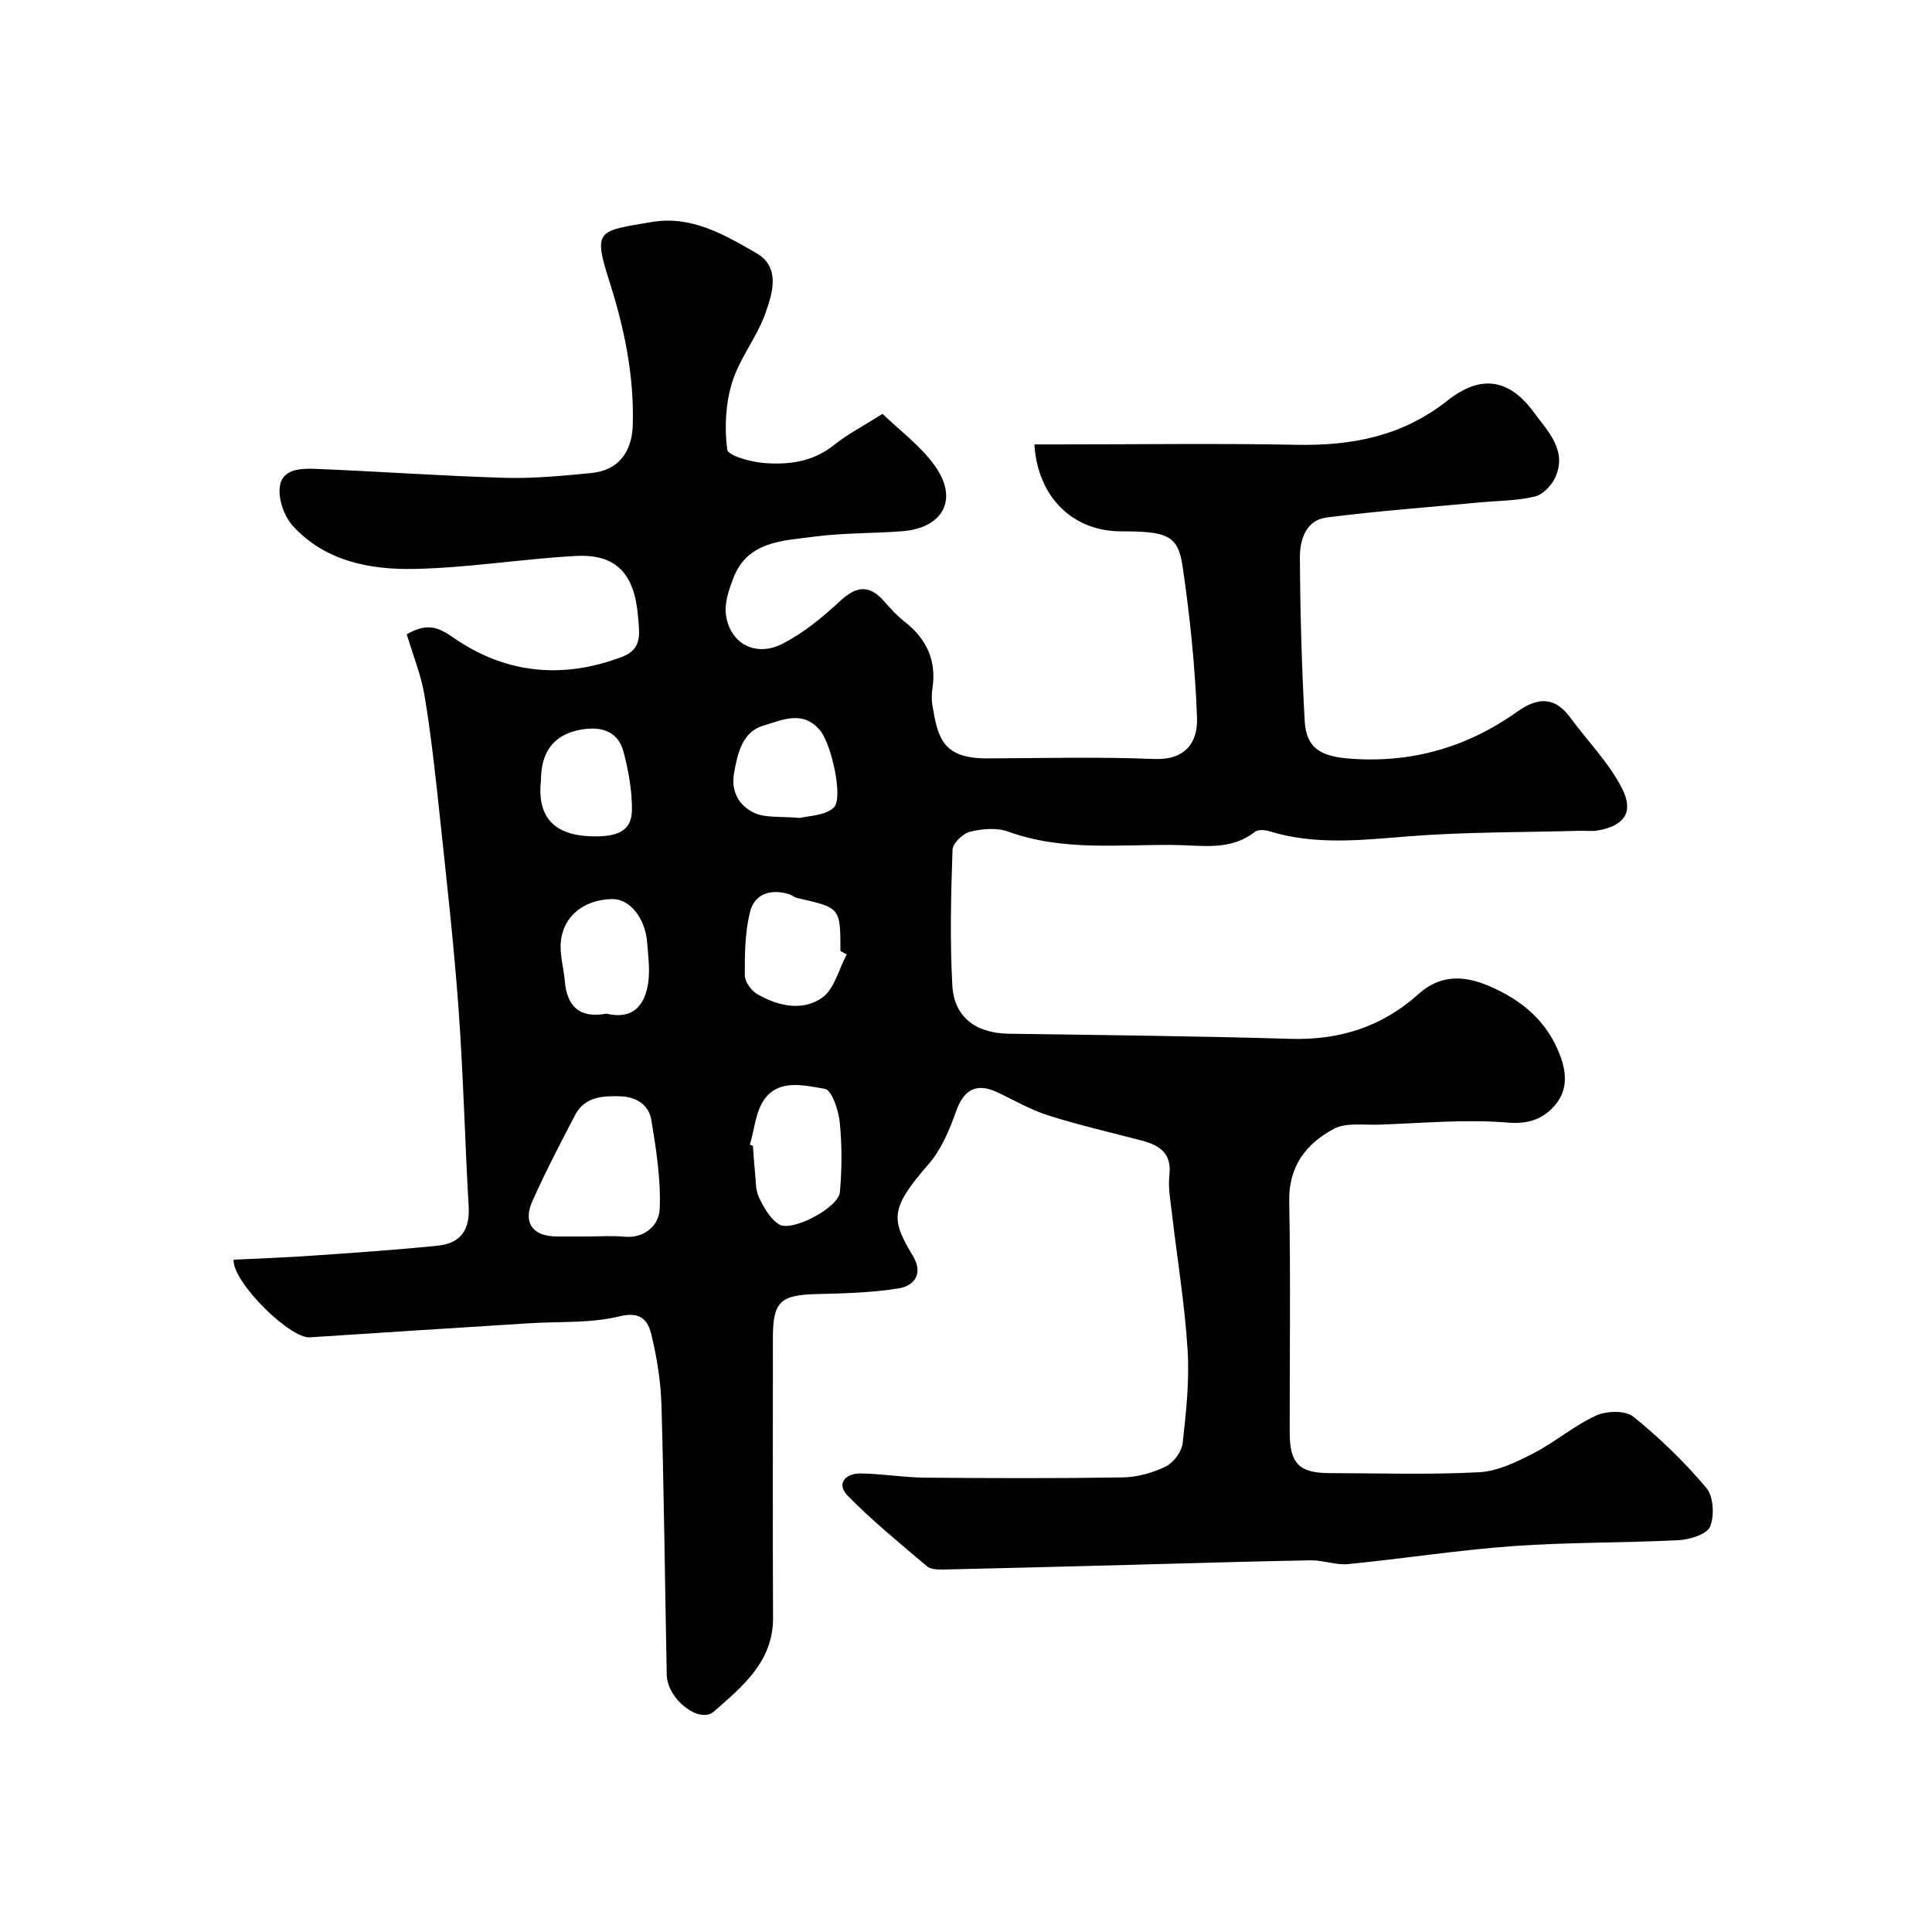 <svg enable-background="new 0 0 400 400" viewBox="0 0 400 400" xmlns="http://www.w3.org/2000/svg"><path d="m48.35 260.81c5.36-.27 10.78-.45 16.18-.83 8.7-.61 17.4-1.19 26.07-2.07 4.87-.49 6.7-3.39 6.43-8.09-.78-13.69-1.11-27.41-2.1-41.08-.97-13.29-2.47-26.54-3.88-39.8-.88-8.3-1.78-16.61-3.14-24.84-.73-4.39-2.46-8.62-3.7-12.78 4.18-2.38 6.41-1.57 9.7.72 10.68 7.42 22.53 8.64 34.86 3.96 4.26-1.62 3.61-4.74 3.33-8.29-.71-8.84-4.43-13.07-12.93-12.6-11.15.61-22.26 2.46-33.4 2.68-9.18.18-18.41-1.58-25.08-8.84-1.82-1.98-3.09-5.52-2.77-8.13.46-3.83 4.5-3.86 7.55-3.74 13.04.52 26.07 1.47 39.11 1.85 5.92.17 11.88-.42 17.8-.99 5.51-.53 8.47-4.14 8.63-10.04.29-10.28-1.8-20.17-4.92-29.9-3.37-10.53-2.13-10.16 8.73-12.02 8.35-1.43 15.1 2.59 21.74 6.4 5.07 2.91 3.4 8.23 1.96 12.34-1.75 5.01-5.37 9.4-6.94 14.45-1.36 4.38-1.61 9.37-1.02 13.91.17 1.28 4.95 2.58 7.7 2.79 5.08.38 10.07-.25 14.38-3.71 2.78-2.23 6-3.9 10.08-6.48 3.53 3.44 7.97 6.67 10.95 10.93 4.8 6.85 1.51 12.74-6.92 13.38-6.09.46-12.25.33-18.29 1.13-6.47.86-13.74.91-16.66 8.65-.9 2.38-1.84 5.12-1.5 7.52.83 6.01 6.22 8.86 11.8 5.95 4.28-2.23 8.19-5.41 11.75-8.73 3.37-3.14 6.06-3.58 9.18-.04 1.32 1.5 2.68 3.02 4.24 4.23 4.58 3.56 6.66 8.05 5.78 13.87-.17 1.14-.19 2.36 0 3.49 1.12 6.7 2.1 11.01 11.42 10.96 11.5-.05 23.01-.35 34.49.12 6.37.26 9.06-3.32 8.87-8.57-.39-10.47-1.46-20.96-2.99-31.34-.95-6.41-3.18-7.22-12.72-7.22-9.99 0-17.29-7.06-17.96-18h5.26c16.33 0 32.67-.24 49 .08 11.49.22 21.91-1.76 31.26-9.15 6.95-5.5 12.82-4.51 17.92 2.47 2.8 3.83 6.98 7.85 4.38 13.48-.76 1.65-2.57 3.53-4.23 3.92-3.64.87-7.49.85-11.26 1.2-10.63 1-21.28 1.78-31.86 3.14-4.29.55-5.52 4.66-5.5 8.27.06 11.26.37 22.53.99 33.78.31 5.61 3.16 7.39 9.27 7.86 12.82 1 24.35-2.32 34.76-9.73 4.09-2.92 7.7-3.23 10.95 1.22 3.62 4.94 8.09 9.43 10.79 14.82 2.44 4.88.27 7.6-4.96 8.55-1.29.24-2.66.05-3.99.09-11.77.33-23.57.22-35.29 1.14-9.73.77-19.33 1.89-28.89-1.06-.9-.28-2.29-.38-2.92.11-5.09 4.03-11.04 2.8-16.71 2.74-11.5-.13-23.13 1.33-34.38-2.76-2.36-.86-5.4-.59-7.91.02-1.48.36-3.58 2.39-3.63 3.73-.32 9.35-.56 18.73-.04 28.07.36 6.63 4.9 9.92 11.66 10.02 19.44.3 38.88.47 58.3 1.06 10.18.31 19.04-2.49 26.56-9.28 4.49-4.05 9.43-3.85 14.45-1.72 6.83 2.9 12.22 7.25 14.94 14.64 1.42 3.87 1.29 7.31-1.17 10.14-2.38 2.74-5.33 3.93-9.74 3.56-8.86-.74-17.85.14-26.79.43-3.11.1-6.71-.47-9.23.87-5.69 3.05-9.37 7.71-9.23 14.98.3 15.99.08 32 .1 48 .01 6.3 1.98 8.28 8.23 8.29 10.33.02 20.68.36 30.99-.18 3.81-.2 7.7-2.1 11.21-3.9 4.48-2.31 8.41-5.72 12.96-7.82 2.17-1 6.09-1.12 7.73.2 5.47 4.41 10.59 9.37 15.12 14.73 1.5 1.77 1.72 5.74.81 8.02-.63 1.59-4.16 2.71-6.46 2.83-11.42.59-22.89.41-34.29 1.23-11.43.82-22.8 2.61-34.21 3.73-2.54.25-5.19-.83-7.78-.78-12.63.22-25.26.62-37.88.95-12.77.33-25.53.68-38.3.96-1.1.02-2.51-.06-3.26-.7-5.57-4.74-11.28-9.37-16.38-14.58-2.45-2.5-.46-4.65 2.64-4.62 4.44.05 8.86.83 13.3.87 13.67.12 27.33.17 41-.05 3.01-.05 6.2-.94 8.91-2.26 1.62-.79 3.3-3.07 3.5-4.85.72-6.39 1.42-12.89 1.02-19.28-.59-9.47-2.15-18.87-3.25-28.31-.3-2.61-.81-5.3-.52-7.87.52-4.55-2.03-6.2-5.72-7.17-6.45-1.69-12.96-3.18-19.31-5.19-3.68-1.16-7.09-3.16-10.61-4.81-4.34-2.04-6.94-.52-8.52 3.94-1.37 3.86-3.07 7.93-5.71 10.96-8.09 9.29-7.74 11.45-3.2 19.04 2.16 3.61.25 6.13-2.9 6.65-5.66.93-11.47 1.05-17.22 1.2-7.36.19-8.9 1.61-8.9 9.03 0 19.33-.06 38.67.03 58 .04 9.1-6.37 14.21-12.2 19.36-3.08 2.72-9.72-2.58-9.81-7.58-.37-18.6-.56-37.2-1.09-55.79-.14-4.87-.93-9.78-2.06-14.52-.71-2.98-2.12-5.01-6.66-3.89-5.99 1.47-12.46 1.03-18.72 1.43-15.12.96-30.25 1.91-45.37 2.91-4.05.3-15.91-11.27-15.79-16.07zm73.37-4.81c2.49 0 5-.2 7.47.04 4.38.43 7.25-2.46 7.39-5.69.27-6.1-.72-12.31-1.71-18.39-.51-3.13-2.99-4.87-6.42-4.98-3.77-.12-7.41.09-9.4 3.91-3.06 5.88-6.14 11.76-8.83 17.81-2 4.49.1 7.26 5.01 7.3 2.17.01 4.33 0 6.49 0zm33.53-19.01.63.24c.14 1.81.24 3.62.43 5.42.19 1.78.09 3.73.83 5.27 1 2.08 2.31 4.43 4.17 5.58 2.65 1.64 12.29-3.47 12.58-6.67.43-4.79.45-9.68-.03-14.46-.25-2.51-1.66-6.71-3.07-6.94-4.16-.67-9.39-2.11-12.47 2.09-1.87 2.52-2.1 6.26-3.07 9.47zm20.05-39.39c-.43-.24-.87-.47-1.3-.71 0-8.97 0-8.96-8.93-10.96-.62-.14-1.14-.63-1.76-.82-3.75-1.13-7.09-.04-8.02 3.67-1.06 4.22-1.1 8.75-1.09 13.14 0 1.33 1.34 3.18 2.58 3.9 4.28 2.48 9.36 3.61 13.43.75 2.54-1.78 3.45-5.9 5.09-8.97zm-49.74 12.27c5.41 1.29 8.02-1.65 8.67-6.61.34-2.64-.03-5.4-.24-8.09-.4-5.15-3.64-9.11-7.26-9.03-6.17.12-10.54 3.93-10.66 9.65-.05 2.41.66 4.83.86 7.26.43 5.3 3.03 7.84 8.63 6.82zm40.05-40.52c1.67-.44 5.04-.43 6.96-2.09 2.13-1.84-.42-13.05-2.67-15.89-3.56-4.5-8.03-2.26-11.82-1.15-4.39 1.28-5.35 5.68-6.1 9.82-.71 3.87 1.08 6.79 4.13 8.23 2.37 1.13 5.46.7 9.5 1.08zm-53.61-7.78c-.99 8.75 4.02 11.7 11.6 11.59 4.34-.07 7.23-1.17 7.24-5.55.01-3.99-.72-8.07-1.74-11.94-1.21-4.58-5.04-5.34-9.07-4.56-5.45 1.05-8.03 4.63-8.03 10.46z" fill="#010100"/></svg>